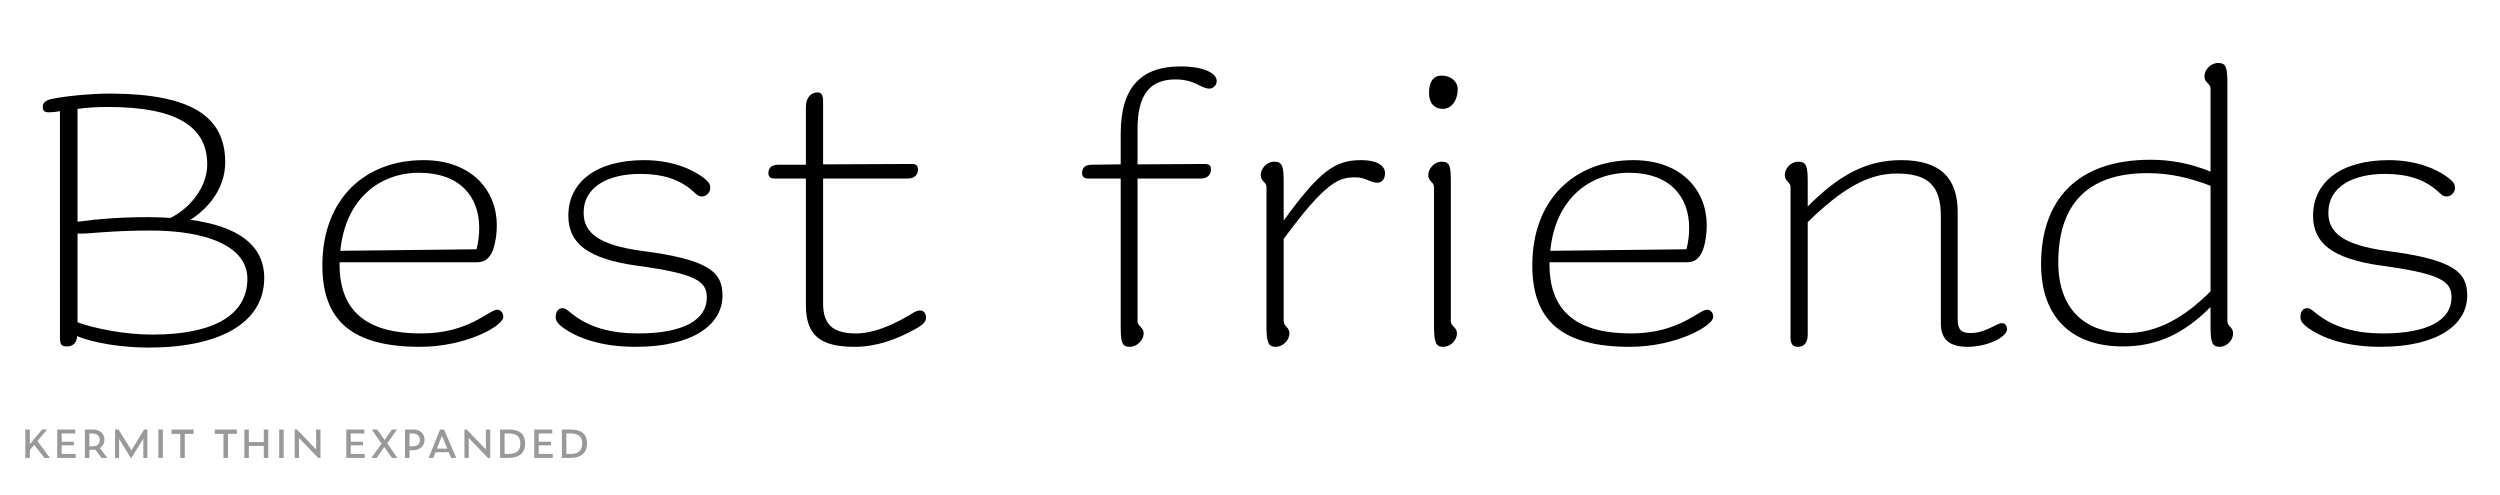 <?xml version="1.0" encoding="UTF-8"?>
<svg id="a" data-name="Layer 1" xmlns="http://www.w3.org/2000/svg" width="677.333mm" height="134.056mm" xmlns:xlink="http://www.w3.org/1999/xlink" viewBox="0 0 1920 380">
  <defs>
    <clipPath id="b">
      <rect width="1920" height="380" fill="none"/>
    </clipPath>
    <clipPath id="c">
      <rect width="1920" height="380" fill="none"/>
    </clipPath>
  </defs>
  <g clip-path="url(#b)">
    <g clip-path="url(#c)">
      <g>
        <path d="M38.402,76.274c10.283-2.35,30.555-4.406,46.713-4.406,61.991.294,87.845,17.627,87.845,52.883,0,19.097-12.046,34.667-26.735,44.068,37.018,4.995,56.702,19.685,56.702,44.657,0,35.255-35.549,53.47-88.726,53.47-20.271,0-42.6-3.525-54.939-8.813-.294,5.582-3.819,7.933-7.639,7.933-4.406,0-5.582-1.176-5.582-7.052V85.383c-3.231.587-5.876.881-8.52.881-3.525,0-4.701-1.469-4.701-4.113,0-2.938,1.763-4.7,5.582-5.876ZM59.556,83.62v86.668c.588,0,1.763-.293,2.645-.293,12.045-1.763,30.554-3.232,51.707-3.232,5.876,0,11.458.294,17.04.588,15.277-7.639,28.204-23.797,28.204-41.131,0-28.792-23.21-44.069-76.092-44.069-9.695,0-17.334.588-23.504,1.47ZM59.556,179.396v68.159c13.221,4.701,35.549,9.401,57.583,9.401,45.832,0,72.861-14.396,72.861-42.894,0-24.973-31.437-37.018-74.33-37.018-29.673,0-45.538,2.351-53.176,2.351h-2.938Z"/>
        <path d="M260.798,201.431v1.763c0,38.193,23.797,52.883,62.578,52.883,37.018,0,52.001-18.215,58.465-18.215,2.644,0,4.7,2.35,4.7,5.582,0,6.757-28.498,22.915-64.047,22.915-52.001,0-74.917-19.978-74.917-62.577,0-51.12,32.905-80.793,77.562-80.793,37.312,0,56.408,23.503,56.408,49.944,0,9.989-2.351,19.391-4.701,22.622-2.938,4.407-5.582,5.876-11.458,5.876h-104.59ZM261.386,192.617l104.59-1.176c1.469-5.876,2.057-10.87,2.057-16.452,0-24.091-14.983-42.307-46.125-42.307-30.555,0-56.702,20.272-60.521,59.935Z"/>
        <path d="M539.014,150.898c-2.056,0-3.525-.882-5.582-2.938-10.87-10.282-24.385-14.396-41.718-14.396-24.092,0-43.481,9.401-43.481,29.967,0,15.277,11.752,24.679,44.362,29.086,52.295,6.757,62.284,16.452,62.284,34.373,0,22.328-22.622,39.368-66.691,39.368-24.678,0-44.362-5.876-57.289-15.864-2.645-2.351-4.113-4.113-4.113-7.051,0-4.701,2.645-6.758,4.994-6.758,2.057,0,2.938.588,6.17,3.231,14.396,12.046,32.317,16.159,52.295,16.159,34.374,0,52.589-10.283,52.589-27.616,0-12.34-7.932-18.216-53.47-24.386-38.193-5.288-52.883-17.333-52.883-38.486,0-25.267,20.859-42.6,58.171-42.6,19.685,0,35.843,5.875,46.419,14.102,3.819,3.231,4.407,4.701,4.407,7.345,0,2.938-2.645,6.464-6.464,6.464Z"/>
        <path d="M598.061,126.514h20.859v-44.363c0-7.639,4.406-11.164,8.813-11.164,2.938,0,4.407,1.469,4.407,7.052v48.182l68.159-.294c3.232,0,4.701,1.175,4.701,4.113,0,4.113-2.645,7.051-7.639,7.051h-65.222v96.07c0,16.452,7.932,22.916,25.266,22.916,13.221,0,26.735-6.17,36.431-11.458,6.757-3.525,9.107-6.17,12.927-6.17,2.644,0,4.406,2.351,4.406,5.288s-1.175,4.995-7.932,8.814c-14.689,8.226-30.555,13.808-46.42,13.808-26.147,0-37.898-7.932-37.898-32.316v-96.952h-24.092c-3.231,0-4.7-1.469-4.7-4.113,0-4.994,3.525-6.463,7.933-6.463Z"/>
        <path d="M838.671,126.514l22.034-.294v-23.797c0-36.137,16.452-51.414,45.832-51.414,18.803,0,27.91,5.582,27.91,11.164,0,3.525-2.938,5.876-5.582,5.876-6.758,0-10.87-7.051-26.147-7.051-19.685,0-29.086,11.751-29.086,38.192v27.029l51.708-.294c3.231,0,4.7,1.175,4.7,4.113,0,4.113-2.644,7.051-7.639,7.051h-48.77v109.585c0,4.113,4.701,4.407,4.701,9.401s-4.995,10.282-10.577,10.282c-6.463,0-7.051-3.819-7.051-16.452v-112.816h-25.266c-2.938,0-4.407-1.469-4.407-4.113,0-4.994,3.231-6.463,7.639-6.463Z"/>
        <path d="M978.512,124.163c6.463,0,7.345,3.525,7.345,16.158v29.086c28.204-39.074,40.25-46.419,59.346-46.419,14.103,0,18.51,5.288,18.51,9.988,0,4.407-2.351,7.345-5.876,7.345-5.876,0-8.521-4.112-17.04-4.112-12.34,0-22.328,2.938-54.939,47.3v63.166c0,4.113,4.407,4.407,4.407,9.401s-4.701,10.282-10.577,10.282-7.051-3.819-7.051-16.452v-106.353c0-3.819-4.407-4.113-4.407-9.107s4.701-10.283,10.283-10.283Z"/>
        <path d="M1107.187,124.163c6.464,0,7.052,3.525,7.052,16.158v106.354c0,4.113,4.7,4.407,4.7,9.401s-4.7,10.282-10.576,10.282-7.051-3.819-7.051-16.452v-106.353c0-3.819-4.407-4.113-4.407-9.107s4.7-10.283,10.282-10.283ZM1107.187,58.06c7.052,0,12.34,4.407,12.34,10.577,0,7.932-4.407,14.983-11.458,14.983-6.464,0-10.576-4.407-10.576-12.046,0-7.933,2.644-13.515,9.694-13.515Z"/>
        <path d="M1190.032,201.431v1.763c0,38.193,23.797,52.883,62.578,52.883,37.018,0,52.001-18.215,58.465-18.215,2.644,0,4.7,2.35,4.7,5.582,0,6.757-28.498,22.915-64.047,22.915-52.001,0-74.917-19.978-74.917-62.577,0-51.12,32.905-80.793,77.562-80.793,37.312,0,56.408,23.503,56.408,49.944,0,9.989-2.351,19.391-4.701,22.622-2.938,4.407-5.582,5.876-11.458,5.876h-104.59ZM1190.62,192.617l104.59-1.176c1.469-5.876,2.057-10.87,2.057-16.452,0-24.091-14.983-42.307-46.125-42.307-30.555,0-56.702,20.272-60.521,59.935Z"/>
        <path d="M1380.992,124.163c6.463,0,7.345,3.525,7.345,16.158v18.216c23.797-23.798,44.656-35.549,71.686-35.549,29.967,0,43.481,13.514,43.481,39.955v82.556c0,7.639,2.938,10.283,9.695,10.283,12.045,0,19.978-7.639,24.385-7.639,2.057,0,3.819,1.763,3.819,4.701,0,5.875-14.69,13.514-30.261,13.514-13.515,0-20.565-5.288-20.565-17.921v-82.556c0-24.385-10.871-32.611-34.08-32.611-22.328,0-42.601,12.34-68.16,37.312v86.082c0,7.345-3.231,9.694-7.639,9.694-3.231,0-5.582-1.469-5.582-7.345v-115.46c0-3.819-4.407-4.113-4.407-9.107s4.701-10.283,10.283-10.283Z"/>
        <path d="M1703.571,48.364c6.17,0,7.051,3.525,7.051,16.159v182.151c0,4.113,4.407,4.407,4.407,9.401s-4.701,10.282-10.283,10.282c-6.169,0-7.051-3.819-7.051-16.452v-14.102c-20.271,20.271-40.837,30.261-67.278,30.261-39.368,0-62.872-22.329-62.872-63.166,0-49.357,27.617-80.205,84.025-80.205,15.276,0,30.26,2.644,46.125,9.107v-63.753c0-4.113-4.701-4.407-4.701-9.401s4.701-10.283,10.577-10.283ZM1633.061,255.782c23.504,0,44.363-11.752,64.635-32.023v-81.087c-16.452-6.17-30.849-9.695-48.476-9.695-46.713,0-68.454,24.679-68.454,68.454,0,35.843,20.271,54.352,52.295,54.352Z"/>
        <path d="M1878.959,150.898c-2.056,0-3.525-.882-5.582-2.938-10.87-10.282-24.385-14.396-41.718-14.396-24.092,0-43.481,9.401-43.481,29.967,0,15.277,11.752,24.679,44.362,29.086,52.295,6.757,62.284,16.452,62.284,34.373,0,22.328-22.622,39.368-66.691,39.368-24.678,0-44.362-5.876-57.289-15.864-2.645-2.351-4.113-4.113-4.113-7.051,0-4.701,2.645-6.758,4.994-6.758,2.057,0,2.938.588,6.17,3.231,14.396,12.046,32.317,16.159,52.295,16.159,34.374,0,52.589-10.283,52.589-27.616,0-12.34-7.932-18.216-53.47-24.386-38.193-5.288-52.883-17.333-52.883-38.486,0-25.267,20.859-42.6,58.171-42.6,19.685,0,35.843,5.875,46.419,14.102,3.819,3.231,4.407,4.701,4.407,7.345,0,2.938-2.645,6.464-6.464,6.464Z"/>
      </g>
    </g>
    <path d="M26.25,341.684l-3.33,3.959v6.031h-3.478v-21.795h3.478v11.286l9.399-11.286h3.885l-7.438,8.844,9.621,12.951h-4.292l-7.845-9.991ZM43.935,329.88h13.839v3.034h-10.398v6.364h9.399v2.738h-9.399v6.623h10.731v3.034h-14.172v-21.795ZM68.651,351.675h-3.478v-21.795h6.29c4.995,0,8.733,2.886,8.733,7.845,0,2.664-1.295,4.958-3.478,6.364l5.661,7.586h-4.366l-4.81-6.327c-.518.074-1.073.111-1.628.111h-2.923v6.216ZM70.798,342.794c3.959,0,5.809-1.813,5.809-4.81,0-3.182-1.961-5.069-5.809-5.069h-2.146v9.88h2.146ZM91.481,337.133v14.542h-3.145v-21.795h2.738l9.843,15.948,9.769-15.948h2.516v21.795h-3.145v-14.727l-9.066,14.727h-.518l-8.992-14.542ZM121.598,329.88h3.478v21.795h-3.478v-21.795ZM141.912,333.211v18.464h-3.478v-18.464h-6.734v-3.33h16.984v3.33h-6.771ZM175.101,333.211v18.464h-3.478v-18.464h-6.734v-3.33h16.984v3.33h-6.771ZM202.592,342.498h-11.471v9.177h-3.478v-21.795h3.478v9.621h11.471v-9.621h3.441v21.795h-3.441v-9.177ZM214.394,329.88h3.478v21.795h-3.478v-21.795ZM229.638,336.393v15.282h-3.33v-21.795h1.739l14.727,15.282v-15.282h3.367v21.795h-1.776l-14.727-15.282ZM265.935,329.88h13.839v3.034h-10.398v6.364h9.399v2.738h-9.399v6.623h10.731v3.034h-14.172v-21.795ZM295.128,343.312l-5.883,8.363h-3.996l7.771-10.916-7.512-10.879h4.218l5.661,7.993,5.624-7.993h3.922l-7.512,10.583,7.808,11.212h-4.218l-5.883-8.363ZM311.037,329.88h6.364c5.106,0,8.659,2.923,8.659,7.845,0,5.032-3.7,8.03-8.992,8.03h-2.553v5.92h-3.478v-21.795ZM316.884,342.72c3.885,0,5.587-1.776,5.587-4.773,0-3.145-1.961-5.032-5.809-5.032h-2.146v9.806h2.368ZM344.631,347.271h-10.139l-1.739,4.403h-3.552l8.733-21.795h3.108l9.362,21.795h-3.922l-1.85-4.403ZM343.521,344.533l-4.107-9.843-3.885,9.843h7.993ZM360.022,336.393v15.282h-3.33v-21.795h1.739l14.727,15.282v-15.282h3.367v21.795h-1.776l-14.727-15.282ZM384.072,329.88h6.956c8.881,0,12.322,4.255,12.322,10.731,0,6.734-4.218,11.064-12.285,11.064h-6.993v-21.795ZM390.547,348.641c6.364,0,9.066-2.701,9.066-7.993,0-5.069-2.442-7.734-9.103-7.734h-2.997v15.726h3.034ZM410.305,329.88h13.839v3.034h-10.398v6.364h9.399v2.738h-9.399v6.623h10.731v3.034h-14.172v-21.795ZM431.543,329.88h6.956c8.881,0,12.322,4.255,12.322,10.731,0,6.734-4.218,11.064-12.285,11.064h-6.993v-21.795ZM438.018,348.641c6.364,0,9.066-2.701,9.066-7.993,0-5.069-2.442-7.734-9.103-7.734h-2.997v15.726h3.034Z" fill="#999"/>
  </g>
</svg>